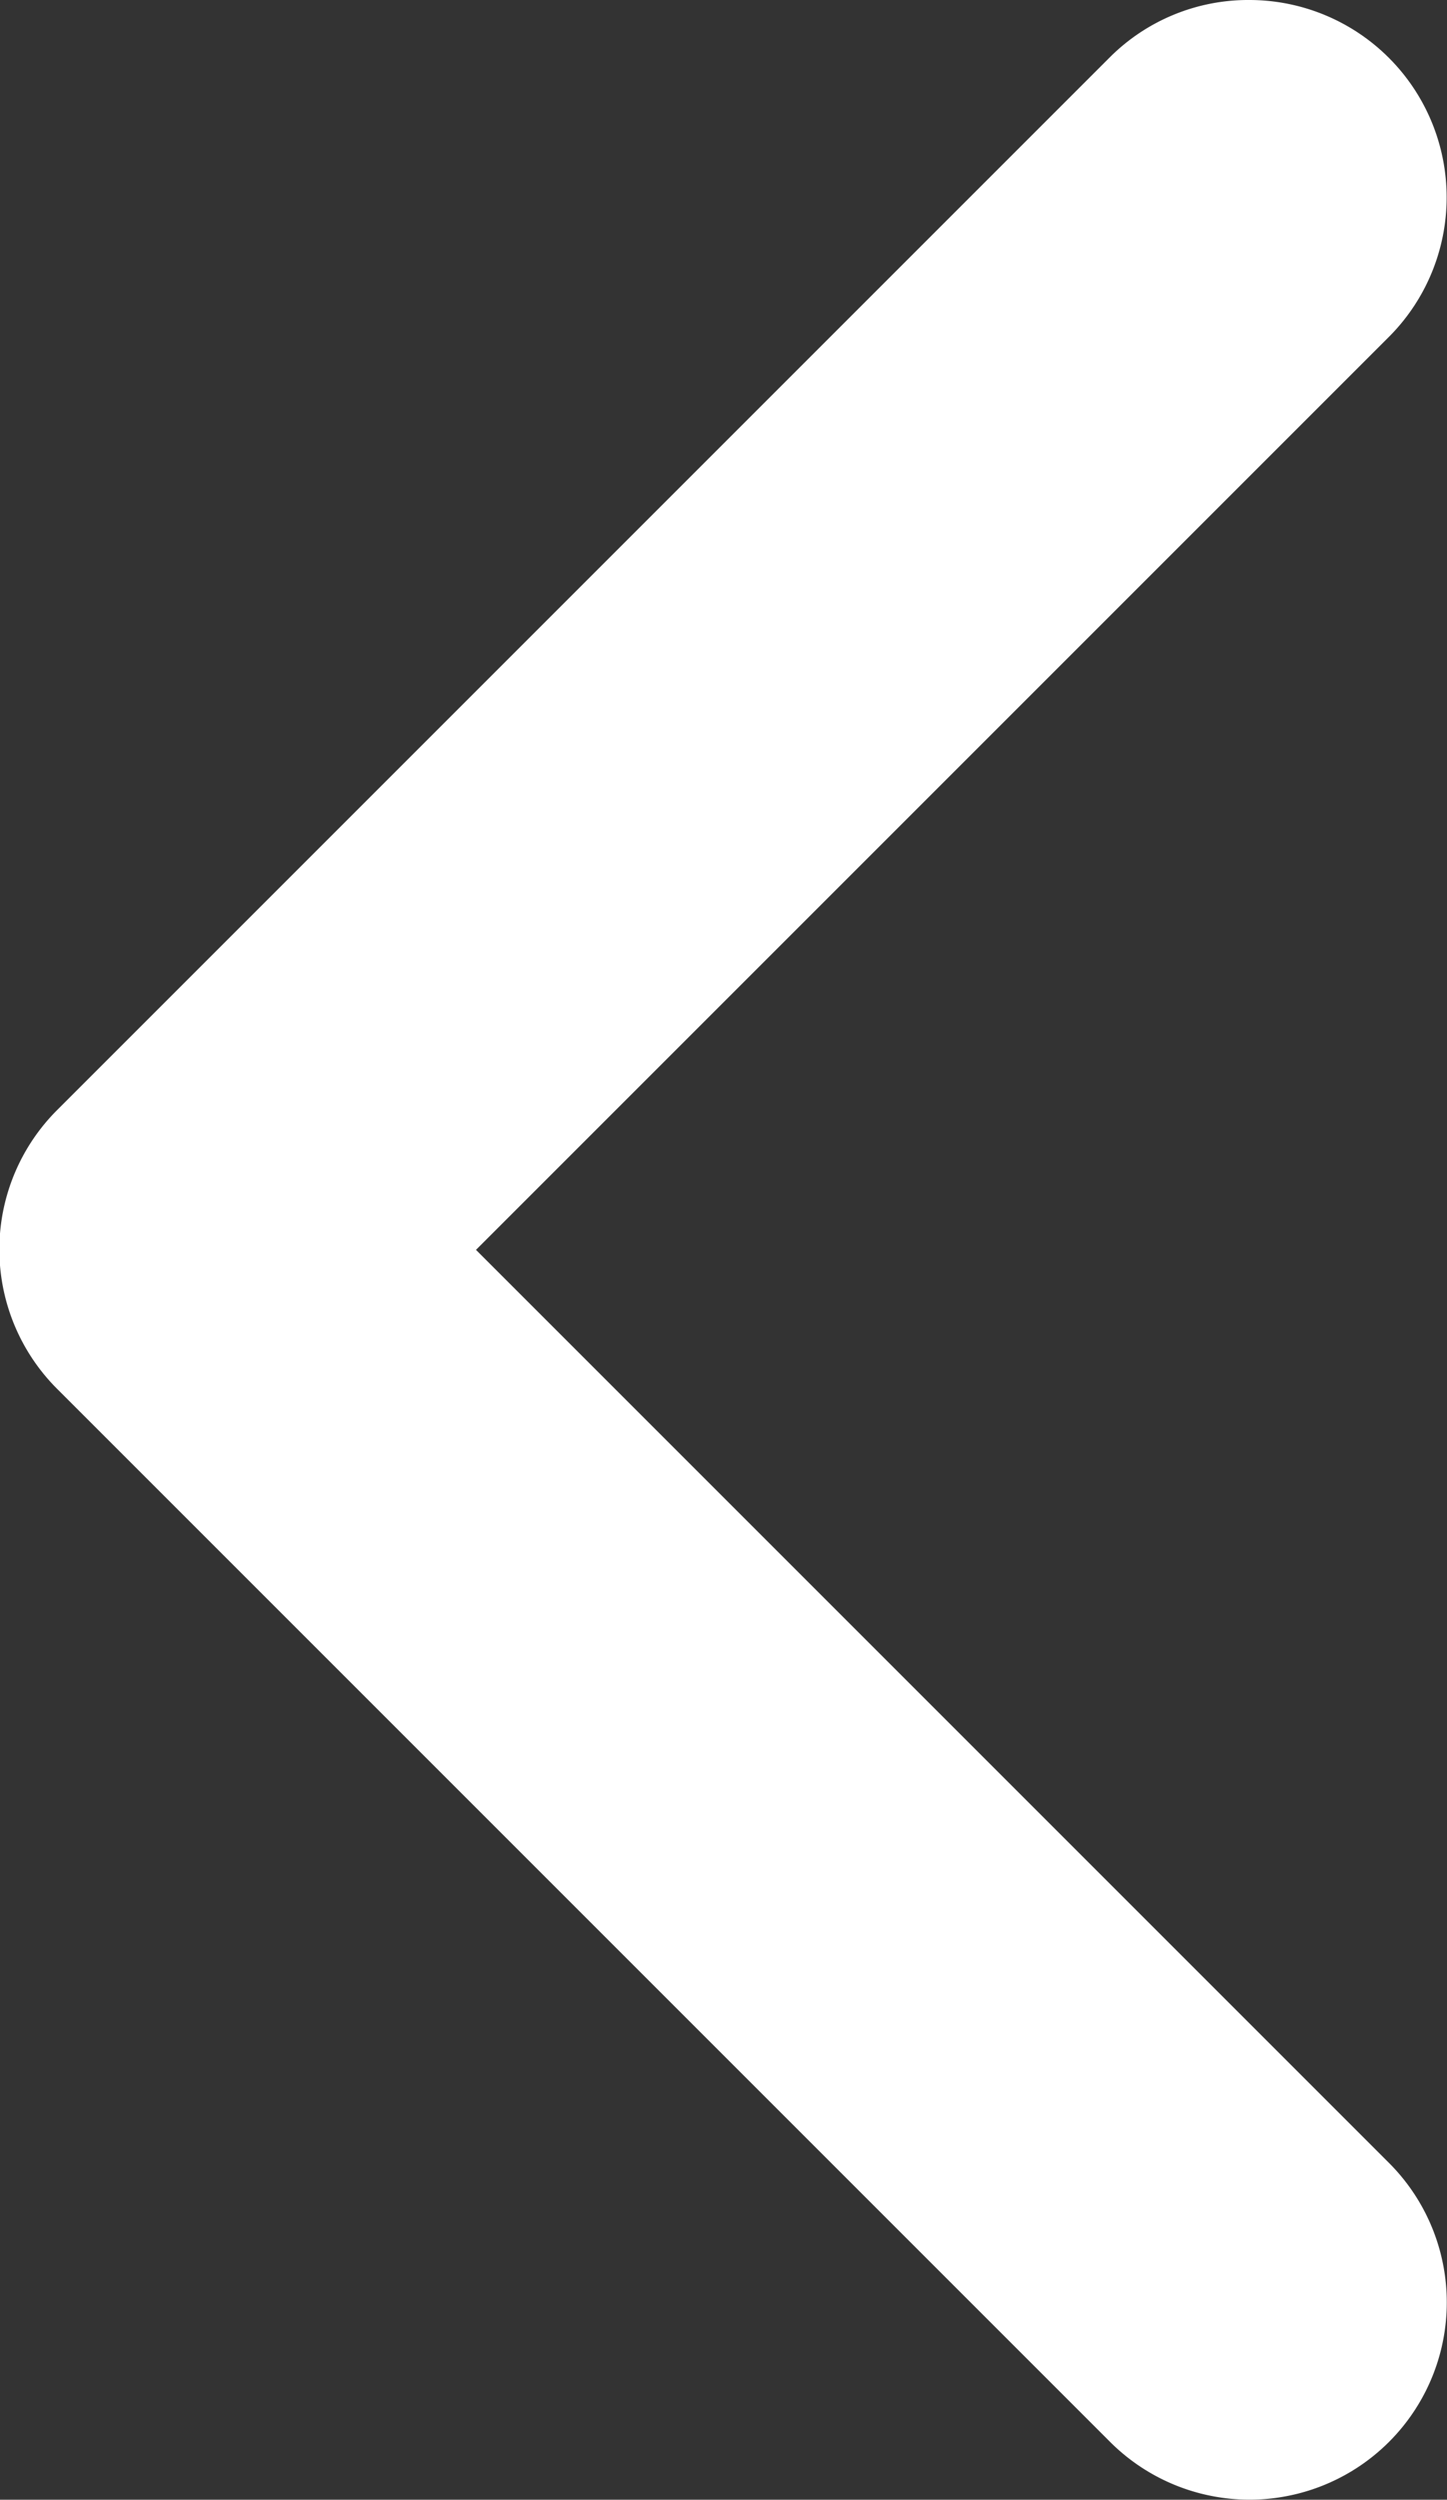 <svg xmlns="http://www.w3.org/2000/svg" width="9.208" height="15.906" viewBox="0 0 9.208 15.906">
  <rect x="0" y="0" width="9.208" height="15.906" fill="#333333" stroke="none"/>
  <g id="Group_2284" data-name="Group 2284" transform="translate(9.208 15.906) rotate(180)">
    <path id="Path_5163" data-name="Path 5163" d="M565.658,1422.876a1.256,1.256,0,0,1-.887-2.143l5.81-5.81-5.81-5.81a1.255,1.255,0,0,1,1.775-1.775l6.7,6.7a1.254,1.254,0,0,1,0,1.775l-6.7,6.7A1.246,1.246,0,0,1,565.658,1422.876Z" transform="translate(-564.402 -1406.97)" fill="#ffffff"/>
  </g>
</svg>

